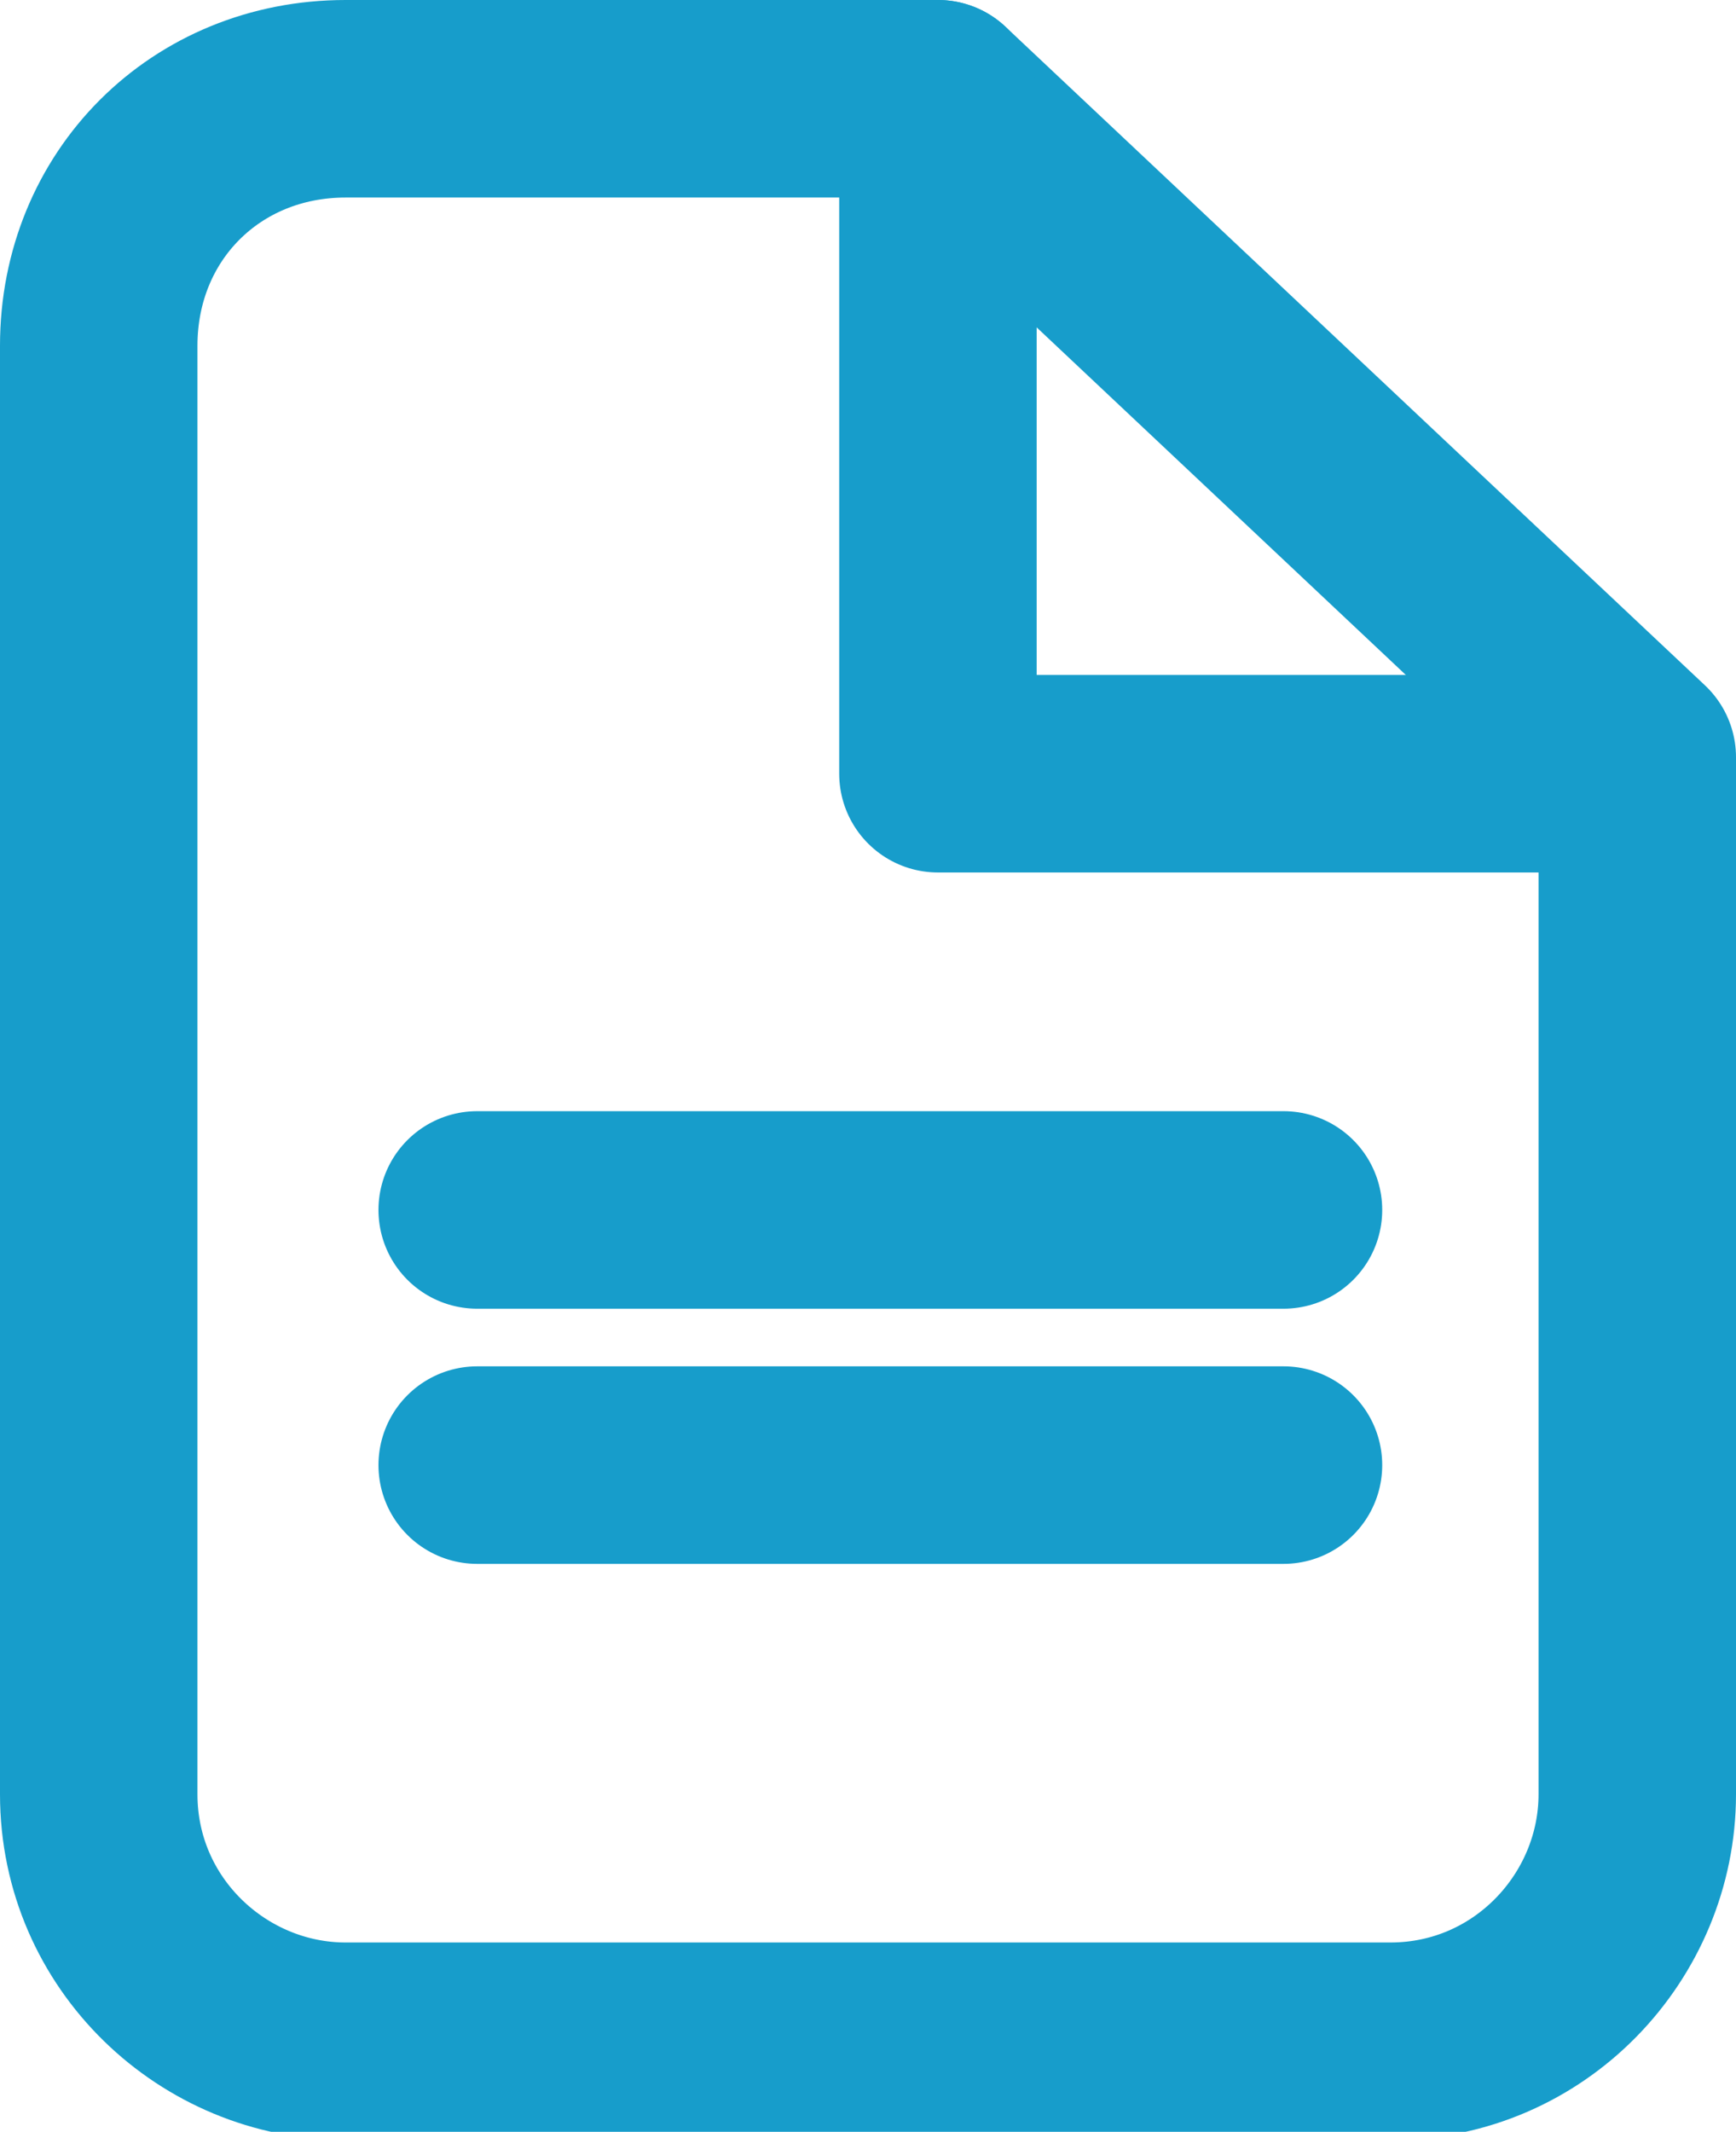 <svg version="1.1" id="Layer_1" xmlns="http://www.w3.org/2000/svg" xmlns:xlink="http://www.w3.org/1999/xlink" x="0" y="0" viewBox="0 0 21.1 25.9" xml:space="preserve">
    <style>
        .st0{stroke-linejoin:round}.st0,.st1{clip-path:url(#SVGID_2_);fill:none;stroke:#179dcb;stroke-width:2.4;stroke-linecap:round;stroke-miterlimit:2.613}
    </style>
    <defs>
        <path id="SVGID_1_" d="M0 0h21.1v25.9H0z"/>
    </defs>
    <clipPath id="SVGID_2_">
        <use xlink:href="#SVGID_1_" overflow="visible"/>
    </clipPath>
    <path class="st0" d="M4.2 1.2h7.2l8.5 8v12.6c0 1.6-1.3 3-3 3H4.2c-1.6 0-3-1.3-3-3V4.2c0-1.7 1.3-3 3-3z"/>
    <path class="st0" d="M11.4 1.2v8.2h8.5"/>
    <path class="st1" d="M5.8 14.7h9.8M5.8 17.8h9.8"/>
</svg>
